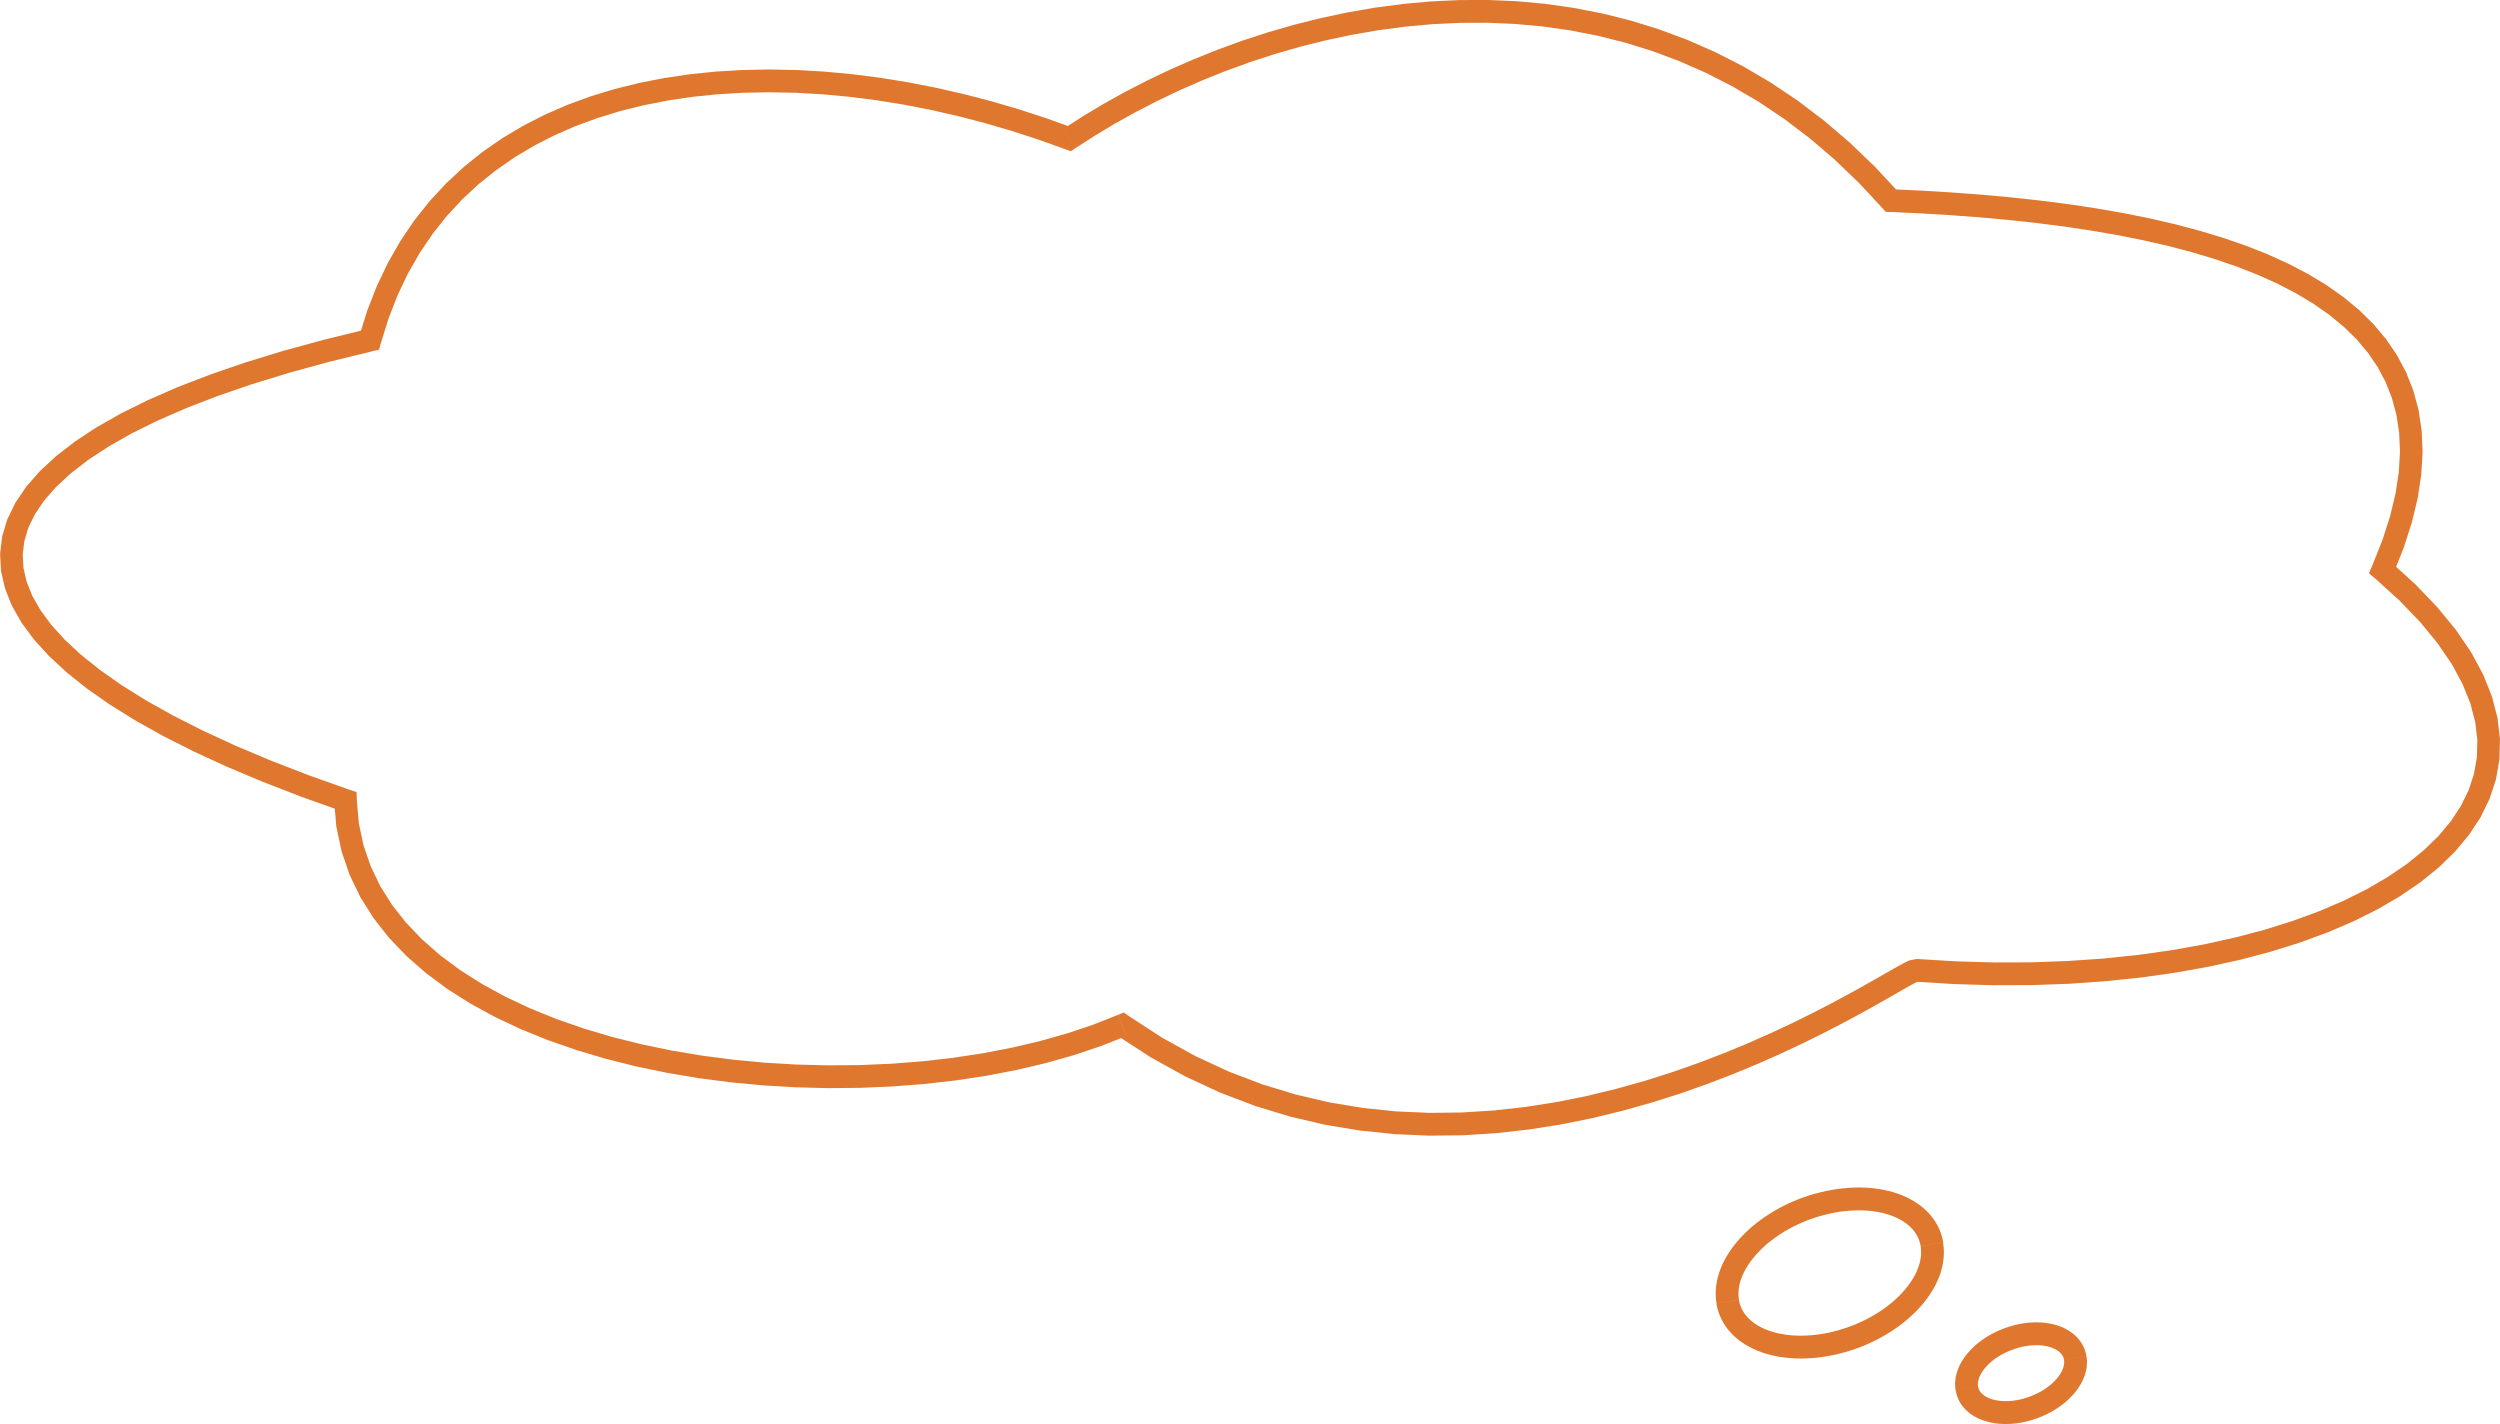 <?xml version="1.0" encoding="UTF-8"?> <svg xmlns="http://www.w3.org/2000/svg" xmlns:xlink="http://www.w3.org/1999/xlink" xmlns:xodm="http://www.corel.com/coreldraw/odm/2003" xml:space="preserve" width="124.907mm" height="71.143mm" version="1.1" style="shape-rendering:geometricPrecision; text-rendering:geometricPrecision; image-rendering:optimizeQuality; fill-rule:evenodd; clip-rule:evenodd" viewBox="0 0 938.74 534.67"> <defs> <style type="text/css"> .fil0 {fill:#E0772F;fill-rule:nonzero} </style> </defs> <g id="Слой_x0020_1">  <g> <path class="fil0" d="M134.78 126.58l8.22 2.26 -3.15 3.04 -16.1 3.94 -15.04 4.12 -13.98 4.28 -12.93 4.44 -11.86 4.58 -10.81 4.71 -9.75 4.83 -8.68 4.93 -7.62 5.01 -6.56 5.07 -5.51 5.1 -4.46 5.11 -3.44 5.09 -2.46 5.05 -1.51 5.02 -0.61 5.01 0.28 5.06 1.18 5.16 2.11 5.29 3.08 5.42 4.08 5.53 5.1 5.61 6.12 5.67 7.14 5.71 8.16 5.72 9.18 5.72 10.19 5.7 11.2 5.67 12.2 5.62 13.2 5.56 14.19 5.49 15.18 5.41 -2.75 8.09 -15.39 -5.49 -14.41 -5.58 -13.44 -5.66 -12.47 -5.74 -11.49 -5.82 -10.52 -5.88 -9.54 -5.95 -8.57 -6.01 -7.59 -6.07 -6.61 -6.13 -5.63 -6.2 -4.64 -6.28 -3.62 -6.37 -2.57 -6.46 -1.49 -6.52 -0.36 -6.55 0.79 -6.5 1.92 -6.38 3.02 -6.22 4.08 -6.03 5.11 -5.84 6.12 -5.67 7.12 -5.5 8.12 -5.34 9.13 -5.18 10.14 -5.02 11.16 -4.87 12.18 -4.7 13.21 -4.54 14.24 -4.36 15.28 -4.18 16.32 -4 -3.15 3.04zm8.22 2.26l-0.67 2.46 -2.48 0.57 3.15 -3.04zm256.16 -80.36l4.73 7.11 -3.86 0.45 -9.99 -3.58 -10.08 -3.28 -10.15 -2.97 -10.2 -2.65 -10.22 -2.32 -10.22 -1.98 -10.2 -1.64 -10.16 -1.29 -10.1 -0.93 -10.01 -0.57 -9.9 -0.19 -9.77 0.19 -9.62 0.57 -9.45 0.97 -9.25 1.37 -9.03 1.78 -8.79 2.19 -8.53 2.61 -8.25 3.03 -7.95 3.47 -7.63 3.9 -7.29 4.35 -6.93 4.8 -6.56 5.25 -6.16 5.72 -5.75 6.2 -5.32 6.68 -4.87 7.18 -4.41 7.69 -3.92 8.21 -3.41 8.75 -2.89 9.3 -8.22 -2.26 3.06 -9.86 3.64 -9.32 4.19 -8.78 4.73 -8.25 5.24 -7.72 5.72 -7.19 6.19 -6.67 6.62 -6.15 7.03 -5.64 7.41 -5.13 7.78 -4.64 8.11 -4.15 8.42 -3.67 8.71 -3.2 8.97 -2.74 9.22 -2.3 9.44 -1.86 9.64 -1.43 9.82 -1.01 9.97 -0.6 10.11 -0.19 10.23 0.2 10.32 0.58 10.39 0.96 10.45 1.33 10.48 1.69 10.49 2.04 10.48 2.38 10.45 2.71 10.4 3.04 10.32 3.36 10.23 3.67 -3.86 0.45zm4.73 7.11l-1.81 1.22 -2.04 -0.77 3.86 -0.45zm306.34 15.49l-0.34 8.54 -3.02 -1.44 -8.91 -9.57 -9.13 -8.76 -9.33 -7.97 -9.51 -7.21 -9.67 -6.48 -9.82 -5.77 -9.95 -5.08 -10.06 -4.42 -10.15 -3.78 -10.23 -3.17 -10.29 -2.58 -10.33 -2.01 -10.35 -1.46 -10.36 -0.94 -10.34 -0.44 -10.31 0.04 -10.26 0.49 -10.18 0.93 -10.09 1.34 -9.98 1.72 -9.85 2.09 -9.7 2.43 -9.52 2.75 -9.33 3.05 -9.12 3.32 -8.89 3.57 -8.63 3.79 -8.36 4 -8.07 4.17 -7.76 4.33 -7.42 4.46 -7.07 4.56 -4.73 -7.11 7.3 -4.72 7.66 -4.6 7.99 -4.46 8.31 -4.3 8.61 -4.11 8.88 -3.9 9.14 -3.67 9.38 -3.42 9.61 -3.14 9.81 -2.83 9.99 -2.51 10.16 -2.16 10.3 -1.78 10.43 -1.38 10.54 -0.96 10.63 -0.51 10.69 -0.04 10.74 0.46 10.77 0.98 10.78 1.53 10.77 2.1 10.74 2.69 10.68 3.31 10.61 3.95 10.51 4.62 10.39 5.31 10.25 6.02 10.09 6.76 9.91 7.51 9.7 8.29 9.48 9.09 9.23 9.91 -3.02 -1.44zm-0.34 8.54l-1.82 -0.07 -1.2 -1.37 3.02 1.44zm187.56 131.16l-5.52 6.51 -1.14 -4.97 3.79 -9.5 2.9 -9 2.04 -8.52 1.22 -8.05 0.44 -7.59 -0.31 -7.14 -1.02 -6.72 -1.7 -6.33 -2.35 -5.97 -2.98 -5.63 -3.6 -5.31 -4.21 -5.01 -4.8 -4.73 -5.37 -4.44 -5.93 -4.17 -6.46 -3.9 -6.96 -3.63 -7.44 -3.37 -7.89 -3.11 -8.31 -2.86 -8.7 -2.61 -9.06 -2.38 -9.39 -2.15 -9.7 -1.93 -9.98 -1.72 -10.22 -1.52 -10.44 -1.33 -10.63 -1.15 -10.79 -0.97 -10.93 -0.81 -11.03 -0.66 -11.11 -0.52 0.34 -8.54 11.22 0.53 11.15 0.67 11.06 0.82 10.93 0.99 10.78 1.16 10.61 1.35 10.41 1.55 10.18 1.75 9.92 1.97 9.64 2.21 9.33 2.45 9 2.7 8.64 2.97 8.26 3.25 7.84 3.55 7.41 3.86 6.94 4.19 6.44 4.53 5.91 4.89 5.35 5.27 4.75 5.66 4.11 6.06 3.43 6.46 2.7 6.87 1.95 7.26 1.16 7.65 0.35 8.03 -0.49 8.42 -1.33 8.8 -2.2 9.19 -3.09 9.59 -3.99 10.01 -1.14 -4.97zm-5.52 6.51l-2.41 -2.06 1.27 -2.91 1.14 4.97zm-172.82 151.32l0.65 -8.53 0 0 14.58 0.89 14.34 0.42 14.06 -0.04 13.75 -0.5 13.4 -0.93 13.02 -1.36 12.6 -1.78 12.14 -2.18 11.64 -2.57 11.11 -2.94 10.54 -3.3 9.93 -3.65 9.28 -3.98 8.6 -4.29 7.88 -4.59 7.12 -4.86 6.33 -5.12 5.51 -5.35 4.66 -5.56 3.79 -5.75 2.91 -5.93 2.01 -6.11 1.1 -6.3 0.17 -6.51 -0.81 -6.74 -1.83 -6.99 -2.92 -7.24 -4.06 -7.49 -5.26 -7.72 -6.5 -7.93 -7.79 -8.12 -9.12 -8.28 5.52 -6.51 9.52 8.65 8.22 8.57 6.95 8.48 5.71 8.39 4.5 8.3 3.3 8.2 2.12 8.09 0.95 7.95 -0.2 7.76 -1.32 7.54 -2.39 7.26 -3.4 6.95 -4.36 6.62 -5.25 6.28 -6.1 5.93 -6.9 5.58 -7.66 5.23 -8.38 4.88 -9.07 4.53 -9.72 4.16 -10.33 3.79 -10.92 3.42 -11.46 3.03 -11.98 2.64 -12.46 2.23 -12.9 1.82 -13.32 1.39 -13.69 0.96 -14.03 0.5 -14.34 0.05 -14.61 -0.43 -14.85 -0.91 0 0zm-295.99 20.35l-3.34 -7.86 4.11 0.43 12.44 8.09 12.53 6.93 12.59 5.84 12.62 4.81 12.63 3.84 12.61 2.93 12.56 2.08 12.48 1.28 12.37 0.54 12.23 -0.14 12.06 -0.76 11.86 -1.33 11.62 -1.83 11.35 -2.28 11.05 -2.67 10.72 -3.01 10.35 -3.28 9.96 -3.5 9.52 -3.65 9.06 -3.75 8.56 -3.79 8.03 -3.77 7.47 -3.69 6.88 -3.55 6.26 -3.35 5.6 -3.09 4.92 -2.78 4.2 -2.41 3.48 -1.98 2.75 -1.52 2.15 -1.06 2.97 -0.62 -0.65 8.53 1.02 -0.04 -1.51 0.76 -2.56 1.42 -3.43 1.96 -4.22 2.42 -4.97 2.81 -5.68 3.14 -6.36 3.4 -7 3.61 -7.62 3.76 -8.19 3.84 -8.74 3.87 -9.26 3.83 -9.74 3.74 -10.19 3.58 -10.61 3.36 -11 3.09 -11.36 2.75 -11.69 2.35 -11.99 1.89 -12.25 1.37 -12.48 0.79 -12.68 0.14 -12.85 -0.57 -12.99 -1.33 -13.09 -2.16 -13.15 -3.06 -13.18 -4.01 -13.18 -5.02 -13.13 -6.1 -13.06 -7.23 -12.94 -8.41 4.11 0.43zm-3.34 -7.86l2.17 -0.93 1.94 1.36 -4.11 -0.43zm-291.43 -76.54l2.75 -8.09 2.88 3.93 0.76 8.71 1.75 8.27 2.69 7.86 3.59 7.47 4.45 7.08 5.28 6.7 6.07 6.33 6.81 5.95 7.51 5.56 8.16 5.17 8.76 4.78 9.32 4.38 9.81 3.97 10.26 3.57 10.65 3.16 10.99 2.75 11.28 2.34 11.51 1.93 11.69 1.52 11.82 1.12 11.9 0.71 11.92 0.3 11.89 -0.1 11.81 -0.51 11.67 -0.91 11.48 -1.31 11.24 -1.71 10.94 -2.1 10.6 -2.5 10.19 -2.88 9.74 -3.27 9.23 -3.65 3.34 7.86 -9.66 3.82 -10.14 3.41 -10.57 2.99 -10.95 2.58 -11.28 2.17 -11.56 1.76 -11.79 1.34 -11.97 0.93 -12.1 0.52 -12.18 0.11 -12.21 -0.31 -12.19 -0.73 -12.12 -1.14 -12 -1.56 -11.83 -1.99 -11.61 -2.41 -11.34 -2.84 -11.02 -3.27 -10.65 -3.7 -10.23 -4.14 -9.75 -4.58 -9.23 -5.03 -8.66 -5.49 -8.03 -5.95 -7.35 -6.42 -6.61 -6.9 -5.81 -7.39 -4.95 -7.87 -4.02 -8.36 -3.02 -8.84 -1.97 -9.29 -0.85 -9.73 2.88 3.93zm2.75 -8.09l2.8 0.96 0.08 2.97 -2.88 -3.93z"></path> </g> <g> <path class="fil0" d="M783.46 509.16l-8.43 1.44 0 -0 -0.08 -0.37 -0.1 -0.34 -0.13 -0.33 -0.15 -0.32 -0.18 -0.31 -0.2 -0.3 -0.24 -0.3 -0.27 -0.29 -0.3 -0.29 -0.34 -0.28 -0.37 -0.28 -0.41 -0.27 -0.45 -0.26 -0.48 -0.24 -0.52 -0.23 -0.56 -0.21 -0.59 -0.19 -0.63 -0.17 -0.66 -0.15 -0.69 -0.12 -0.71 -0.1 -0.74 -0.07 -0.77 -0.04 -0.79 -0.02 -0.81 0.01 -0.83 0.04 -0.85 0.08 -0.87 0.11 -0.88 0.14 -0.89 0.17 -0.9 0.21 -0.92 0.24 -2.31 -8.27 1.19 -0.31 1.18 -0.27 1.17 -0.23 1.17 -0.19 1.16 -0.14 1.14 -0.1 1.13 -0.06 1.12 -0.02 1.11 0.02 1.09 0.06 1.08 0.1 1.06 0.15 1.04 0.19 1.02 0.23 1 0.27 0.97 0.31 0.95 0.36 0.92 0.4 0.9 0.45 0.87 0.49 0.83 0.54 0.8 0.59 0.76 0.64 0.72 0.69 0.67 0.74 0.62 0.79 0.56 0.83 0.5 0.88 0.43 0.92 0.36 0.96 0.29 0.99 0.21 1.02 0 -0zm-21.11 24.2l-2.31 -8.27 0 0 0.91 -0.27 0.89 -0.3 0.87 -0.32 0.85 -0.35 0.83 -0.37 0.81 -0.39 0.79 -0.41 0.76 -0.43 0.73 -0.45 0.71 -0.47 0.68 -0.48 0.65 -0.5 0.62 -0.51 0.58 -0.52 0.55 -0.53 0.51 -0.53 0.48 -0.53 0.44 -0.54 0.4 -0.54 0.37 -0.53 0.33 -0.53 0.29 -0.52 0.25 -0.51 0.21 -0.5 0.18 -0.49 0.14 -0.47 0.1 -0.45 0.07 -0.44 0.04 -0.42 0.01 -0.41 -0.02 -0.39 -0.05 -0.38 8.43 -1.44 0.14 1.03 0.06 1.03 -0.02 1.03 -0.09 1.02 -0.16 1.01 -0.23 0.99 -0.29 0.98 -0.34 0.96 -0.4 0.94 -0.45 0.92 -0.5 0.9 -0.55 0.88 -0.59 0.85 -0.63 0.83 -0.67 0.81 -0.71 0.79 -0.75 0.77 -0.78 0.75 -0.82 0.73 -0.85 0.7 -0.88 0.68 -0.92 0.65 -0.95 0.63 -0.98 0.6 -1.01 0.57 -1.03 0.55 -1.06 0.52 -1.08 0.48 -1.11 0.45 -1.13 0.42 -1.16 0.39 -1.18 0.35 0 0zm-28.03 -11.29l8.43 -1.44 0 0 0.08 0.37 0.1 0.34 0.13 0.33 0.15 0.32 0.18 0.31 0.2 0.3 0.24 0.3 0.27 0.29 0.3 0.29 0.34 0.28 0.37 0.28 0.41 0.27 0.45 0.26 0.48 0.24 0.52 0.23 0.56 0.21 0.59 0.19 0.62 0.17 0.66 0.15 0.69 0.12 0.71 0.1 0.74 0.07 0.77 0.04 0.79 0.02 0.81 -0.01 0.83 -0.04 0.85 -0.08 0.87 -0.11 0.88 -0.14 0.89 -0.17 0.9 -0.21 0.92 -0.24 2.31 8.27 -1.19 0.31 -1.18 0.27 -1.17 0.23 -1.17 0.19 -1.16 0.14 -1.14 0.1 -1.13 0.06 -1.12 0.02 -1.11 -0.02 -1.09 -0.06 -1.08 -0.1 -1.06 -0.15 -1.04 -0.19 -1.02 -0.23 -1 -0.27 -0.97 -0.31 -0.95 -0.36 -0.93 -0.4 -0.9 -0.45 -0.87 -0.49 -0.83 -0.54 -0.8 -0.59 -0.76 -0.64 -0.72 -0.69 -0.67 -0.74 -0.62 -0.79 -0.56 -0.83 -0.5 -0.88 -0.43 -0.92 -0.36 -0.96 -0.29 -0.99 -0.21 -1.02 0 0zm21.11 -24.2l2.31 8.27 0 0 -0.91 0.27 -0.89 0.3 -0.87 0.32 -0.85 0.35 -0.83 0.37 -0.81 0.39 -0.79 0.41 -0.76 0.43 -0.73 0.45 -0.71 0.47 -0.68 0.48 -0.65 0.5 -0.62 0.51 -0.58 0.52 -0.55 0.53 -0.51 0.53 -0.48 0.53 -0.44 0.54 -0.4 0.54 -0.37 0.53 -0.33 0.53 -0.29 0.52 -0.25 0.51 -0.21 0.5 -0.18 0.49 -0.14 0.47 -0.1 0.45 -0.07 0.44 -0.04 0.42 -0.01 0.41 0.02 0.39 0.05 0.38 -8.43 1.44 -0.14 -1.03 -0.06 -1.03 0.02 -1.03 0.09 -1.02 0.16 -1.01 0.23 -0.99 0.29 -0.98 0.34 -0.96 0.4 -0.94 0.45 -0.92 0.5 -0.9 0.55 -0.88 0.59 -0.85 0.63 -0.83 0.67 -0.81 0.71 -0.79 0.75 -0.77 0.78 -0.75 0.82 -0.73 0.85 -0.7 0.88 -0.68 0.92 -0.65 0.95 -0.63 0.98 -0.6 1.01 -0.57 1.03 -0.55 1.06 -0.52 1.08 -0.48 1.11 -0.45 1.13 -0.42 1.16 -0.39 1.18 -0.35 0 0z"></path> </g> <g> <path class="fil0" d="M729.64 466.48l-8.43 1.44 0 0 -0.21 -0.98 -0.27 -0.94 -0.34 -0.9 -0.41 -0.86 -0.48 -0.83 -0.54 -0.81 -0.61 -0.78 -0.68 -0.75 -0.75 -0.72 -0.82 -0.69 -0.89 -0.66 -0.96 -0.62 -1.03 -0.59 -1.1 -0.55 -1.16 -0.5 -1.22 -0.46 -1.29 -0.41 -1.34 -0.36 -1.4 -0.31 -1.45 -0.26 -1.5 -0.2 -1.54 -0.15 -1.59 -0.09 -1.63 -0.03 -1.66 0.03 -1.7 0.09 -1.73 0.15 -1.76 0.22 -1.78 0.28 -1.81 0.35 -1.83 0.42 -1.84 0.49 -2.31 -8.27 2.11 -0.56 2.1 -0.48 2.09 -0.4 2.07 -0.33 2.05 -0.25 2.03 -0.18 2 -0.11 1.97 -0.03 1.94 0.04 1.91 0.11 1.88 0.18 1.84 0.25 1.8 0.32 1.76 0.39 1.72 0.46 1.67 0.54 1.62 0.61 1.56 0.68 1.51 0.75 1.45 0.82 1.39 0.9 1.32 0.97 1.25 1.04 1.17 1.12 1.09 1.19 1 1.27 0.9 1.34 0.8 1.4 0.7 1.47 0.58 1.53 0.46 1.58 0.34 1.63 0 0zm-37.06 41.29l-2.31 -8.27 0 0 1.83 -0.55 1.8 -0.6 1.76 -0.66 1.72 -0.7 1.68 -0.75 1.64 -0.8 1.59 -0.84 1.54 -0.88 1.49 -0.92 1.44 -0.95 1.38 -0.98 1.32 -1.01 1.26 -1.04 1.2 -1.07 1.14 -1.09 1.07 -1.1 1 -1.12 0.93 -1.13 0.86 -1.14 0.79 -1.14 0.71 -1.15 0.64 -1.14 0.56 -1.14 0.48 -1.13 0.4 -1.12 0.33 -1.11 0.25 -1.09 0.17 -1.08 0.1 -1.06 0.02 -1.04 -0.06 -1.02 -0.13 -1.01 8.43 -1.44 0.22 1.66 0.09 1.67 -0.03 1.66 -0.15 1.66 -0.26 1.65 -0.37 1.63 -0.47 1.61 -0.57 1.59 -0.67 1.57 -0.76 1.55 -0.85 1.52 -0.93 1.49 -1.01 1.47 -1.09 1.44 -1.16 1.41 -1.23 1.38 -1.3 1.34 -1.37 1.31 -1.44 1.27 -1.5 1.24 -1.56 1.19 -1.62 1.15 -1.68 1.11 -1.73 1.07 -1.78 1.02 -1.84 0.97 -1.89 0.92 -1.93 0.87 -1.98 0.81 -2.02 0.75 -2.06 0.69 -2.1 0.63 0 0zm-48.07 -18.26l8.43 -1.44 0 0 0.21 0.98 0.27 0.94 0.34 0.9 0.41 0.87 0.48 0.84 0.54 0.8 0.61 0.78 0.68 0.75 0.75 0.72 0.82 0.69 0.89 0.66 0.96 0.62 1.03 0.59 1.1 0.55 1.16 0.5 1.23 0.46 1.29 0.41 1.34 0.36 1.4 0.31 1.45 0.26 1.5 0.21 1.54 0.15 1.59 0.09 1.63 0.03 1.66 -0.03 1.7 -0.09 1.73 -0.15 1.76 -0.22 1.78 -0.28 1.81 -0.35 1.83 -0.42 1.84 -0.49 2.31 8.27 -2.11 0.56 -2.1 0.48 -2.09 0.4 -2.07 0.33 -2.05 0.25 -2.03 0.18 -2 0.11 -1.97 0.03 -1.95 -0.04 -1.91 -0.11 -1.88 -0.18 -1.84 -0.25 -1.8 -0.32 -1.76 -0.39 -1.71 -0.46 -1.67 -0.54 -1.62 -0.61 -1.56 -0.68 -1.51 -0.75 -1.45 -0.82 -1.39 -0.9 -1.32 -0.97 -1.25 -1.04 -1.17 -1.12 -1.09 -1.19 -1 -1.27 -0.9 -1.34 -0.8 -1.41 -0.69 -1.47 -0.58 -1.53 -0.46 -1.58 -0.34 -1.63 0 0zm37.06 -41.29l2.31 8.27 0 0 -1.83 0.55 -1.8 0.6 -1.76 0.66 -1.72 0.7 -1.68 0.75 -1.64 0.8 -1.59 0.84 -1.54 0.88 -1.49 0.92 -1.44 0.95 -1.38 0.98 -1.32 1.01 -1.26 1.04 -1.2 1.07 -1.14 1.09 -1.07 1.1 -1 1.12 -0.93 1.13 -0.86 1.14 -0.79 1.14 -0.71 1.15 -0.64 1.14 -0.56 1.14 -0.48 1.13 -0.4 1.12 -0.33 1.11 -0.25 1.09 -0.17 1.08 -0.1 1.06 -0.02 1.04 0.06 1.02 0.13 1.01 -8.43 1.44 -0.22 -1.66 -0.09 -1.67 0.03 -1.66 0.15 -1.66 0.26 -1.65 0.37 -1.63 0.47 -1.61 0.57 -1.59 0.67 -1.57 0.76 -1.55 0.85 -1.52 0.93 -1.49 1.01 -1.47 1.09 -1.44 1.16 -1.41 1.23 -1.38 1.3 -1.34 1.37 -1.31 1.44 -1.27 1.5 -1.24 1.56 -1.19 1.62 -1.15 1.68 -1.11 1.73 -1.07 1.78 -1.02 1.84 -0.97 1.89 -0.92 1.93 -0.87 1.98 -0.81 2.02 -0.75 2.06 -0.69 2.1 -0.63 0 0z"></path> </g> </g> </svg> 